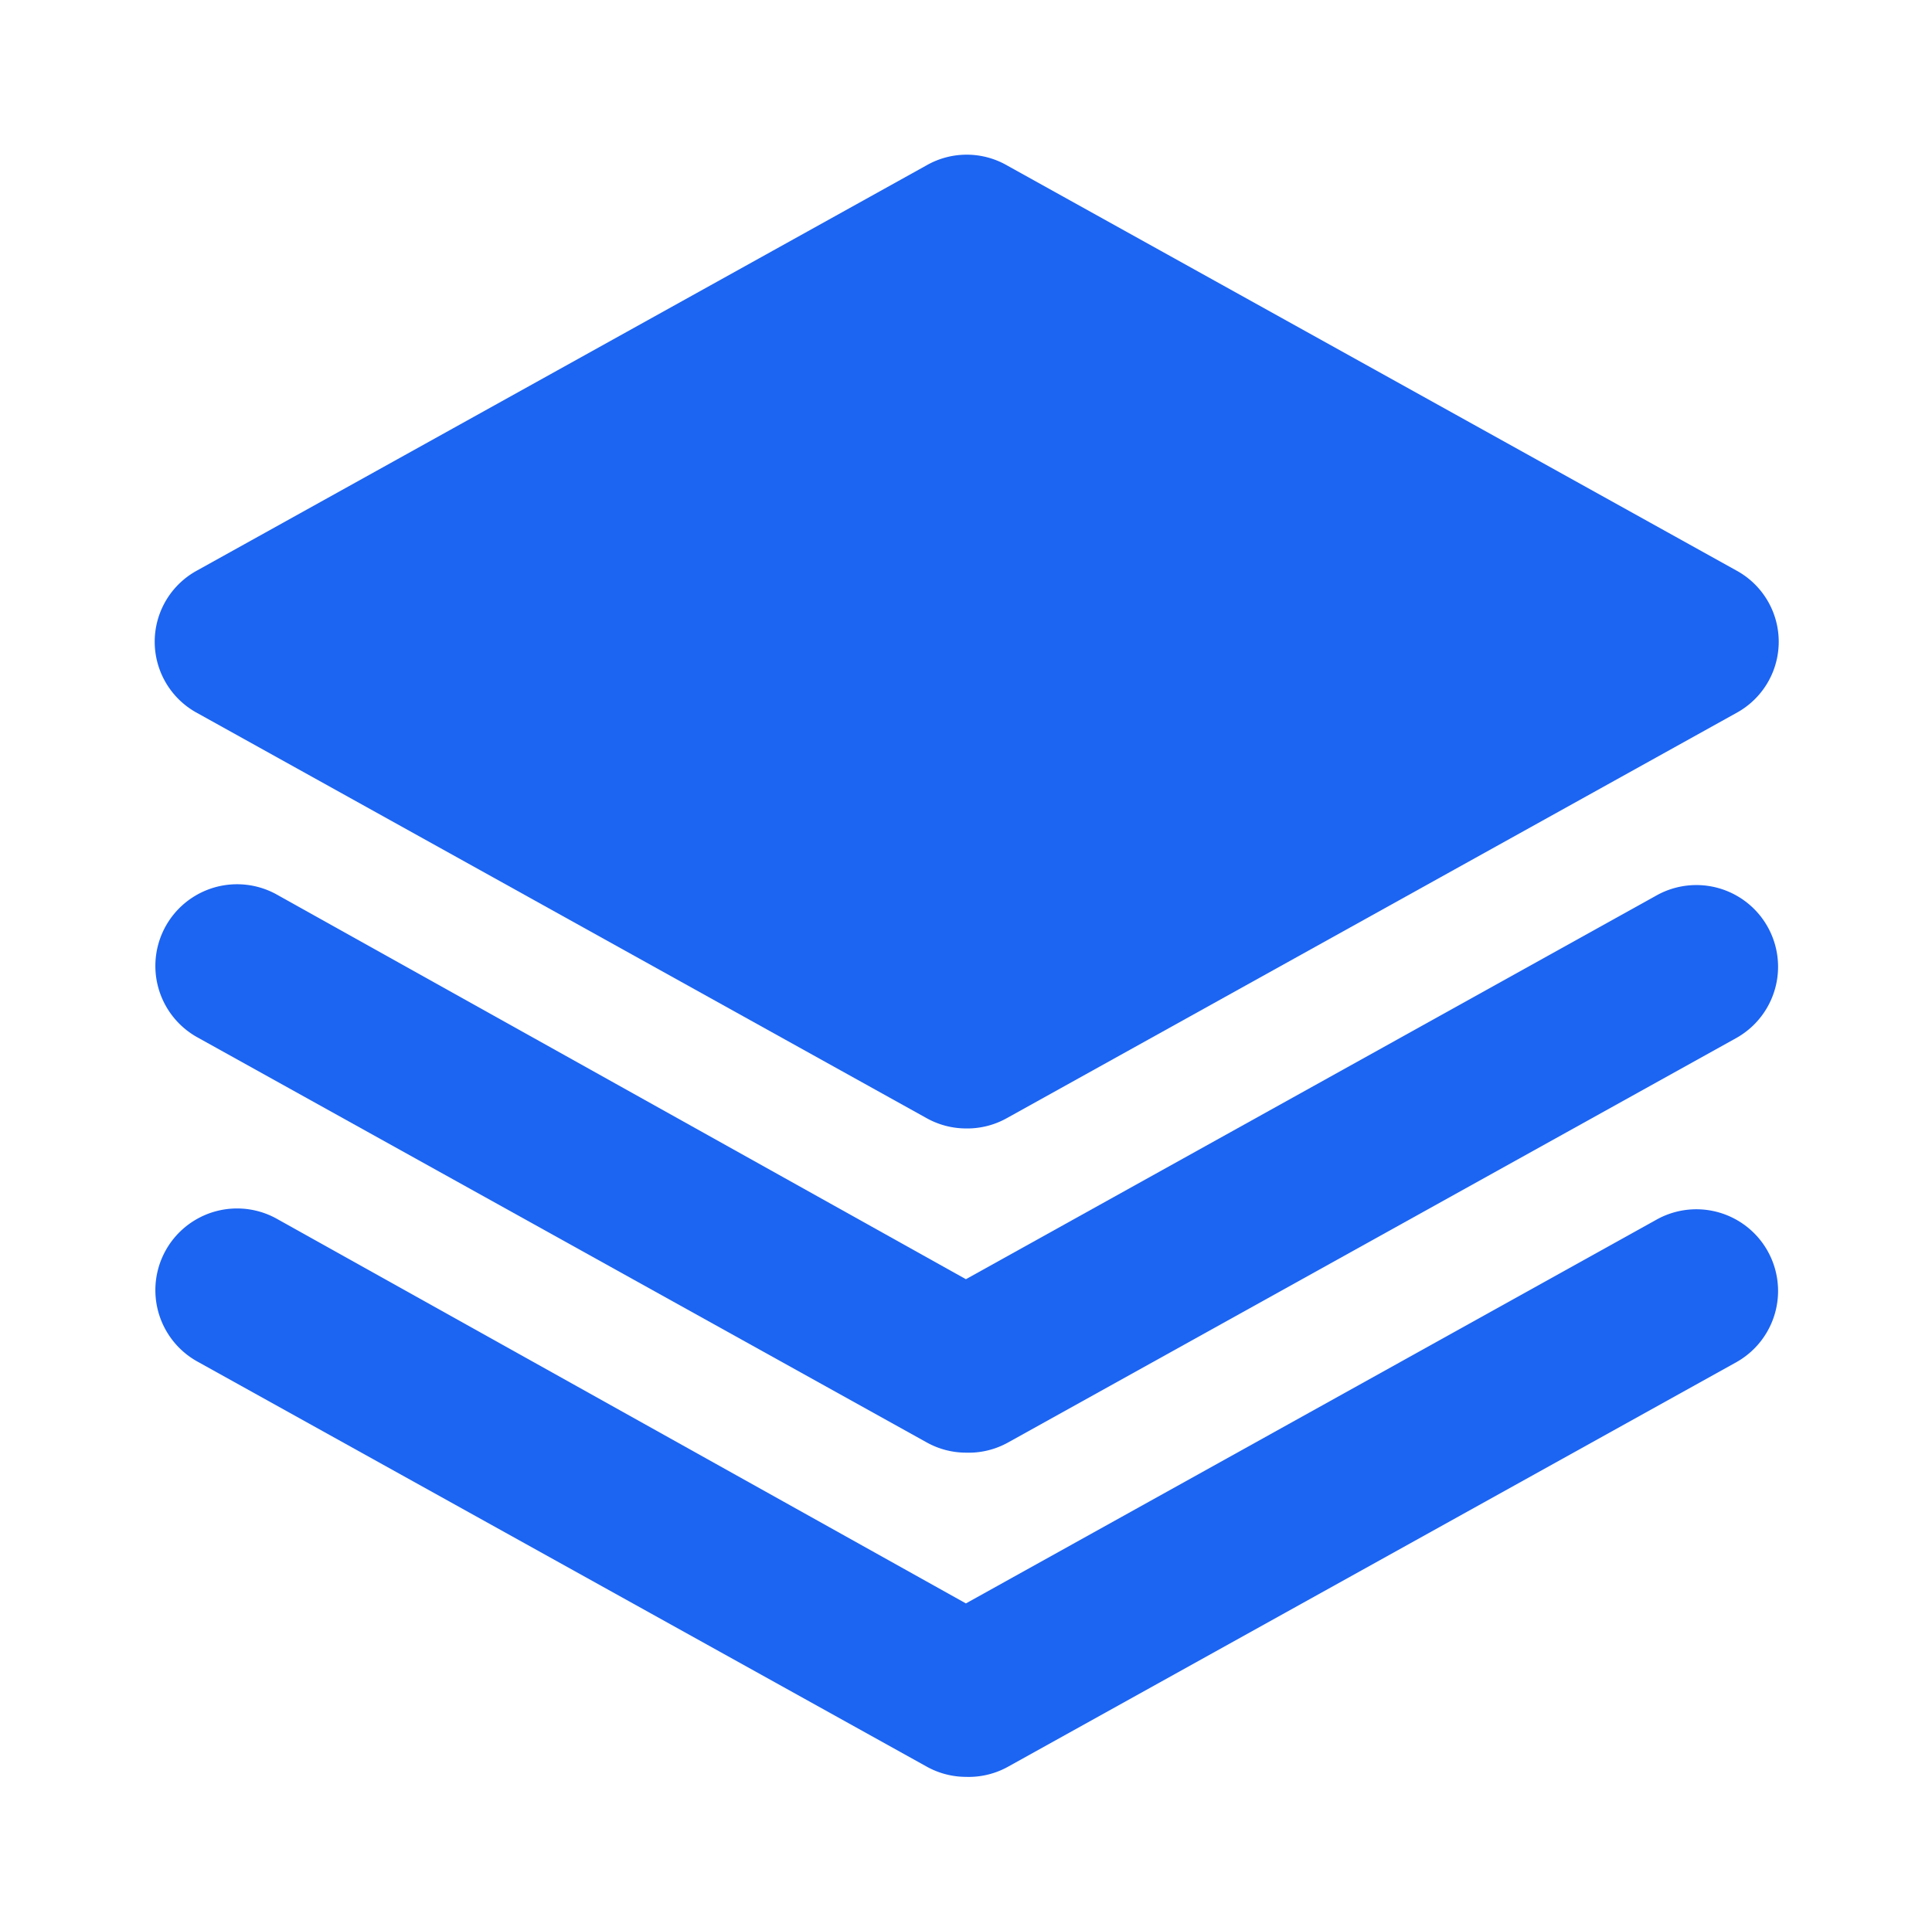 <svg xmlns="http://www.w3.org/2000/svg" id="SvgjsSvg105665" width="4096" height="4093.046" version="1.1" xmlns:xlink="http://www.w3.org/1999/xlink" xmlns:svgjs="http://svgjs.com/svgjs"><defs id="SvgjsDefs105666"></defs><g id="SvgjsG105667" transform="translate(328, 328) scale(34.4)" opacity="1"><defs id="SvgjsDefs29767"></defs><g id="SvgjsG29768" transform="scale(0.351)" opacity="1"><g id="SvgjsG29769" class="YA7rcqsVv" transform="translate(-28.386, -28.27) scale(14.235)" light-content="false" non-strokable="false" fill="#1c64f2"><path d="M12 14a1 1 0 0 1-.49-.13l-9-5a1 1 0 0 1 0-1.75l9-5a1 1 0 0 1 1 0l9 5a1 1 0 0 1 0 1.75l-9 5A1 1 0 0 1 12 14zm0 8a1 1 0 0 1-.49-.13l-9-5a1 1 0 0 1 1-1.75L12 19.86l8.51-4.73a1 1 0 1 1 1 1.75l-9 5A1 1 0 0 1 12 22z"></path><path d="M12 18a1 1 0 0 1-.49-.13l-9-5a1 1 0 0 1 1-1.75L12 15.86l8.51-4.73a1 1 0 1 1 1 1.75l-9 5A1 1 0 0 1 12 18z"></path></g></g></g></svg>